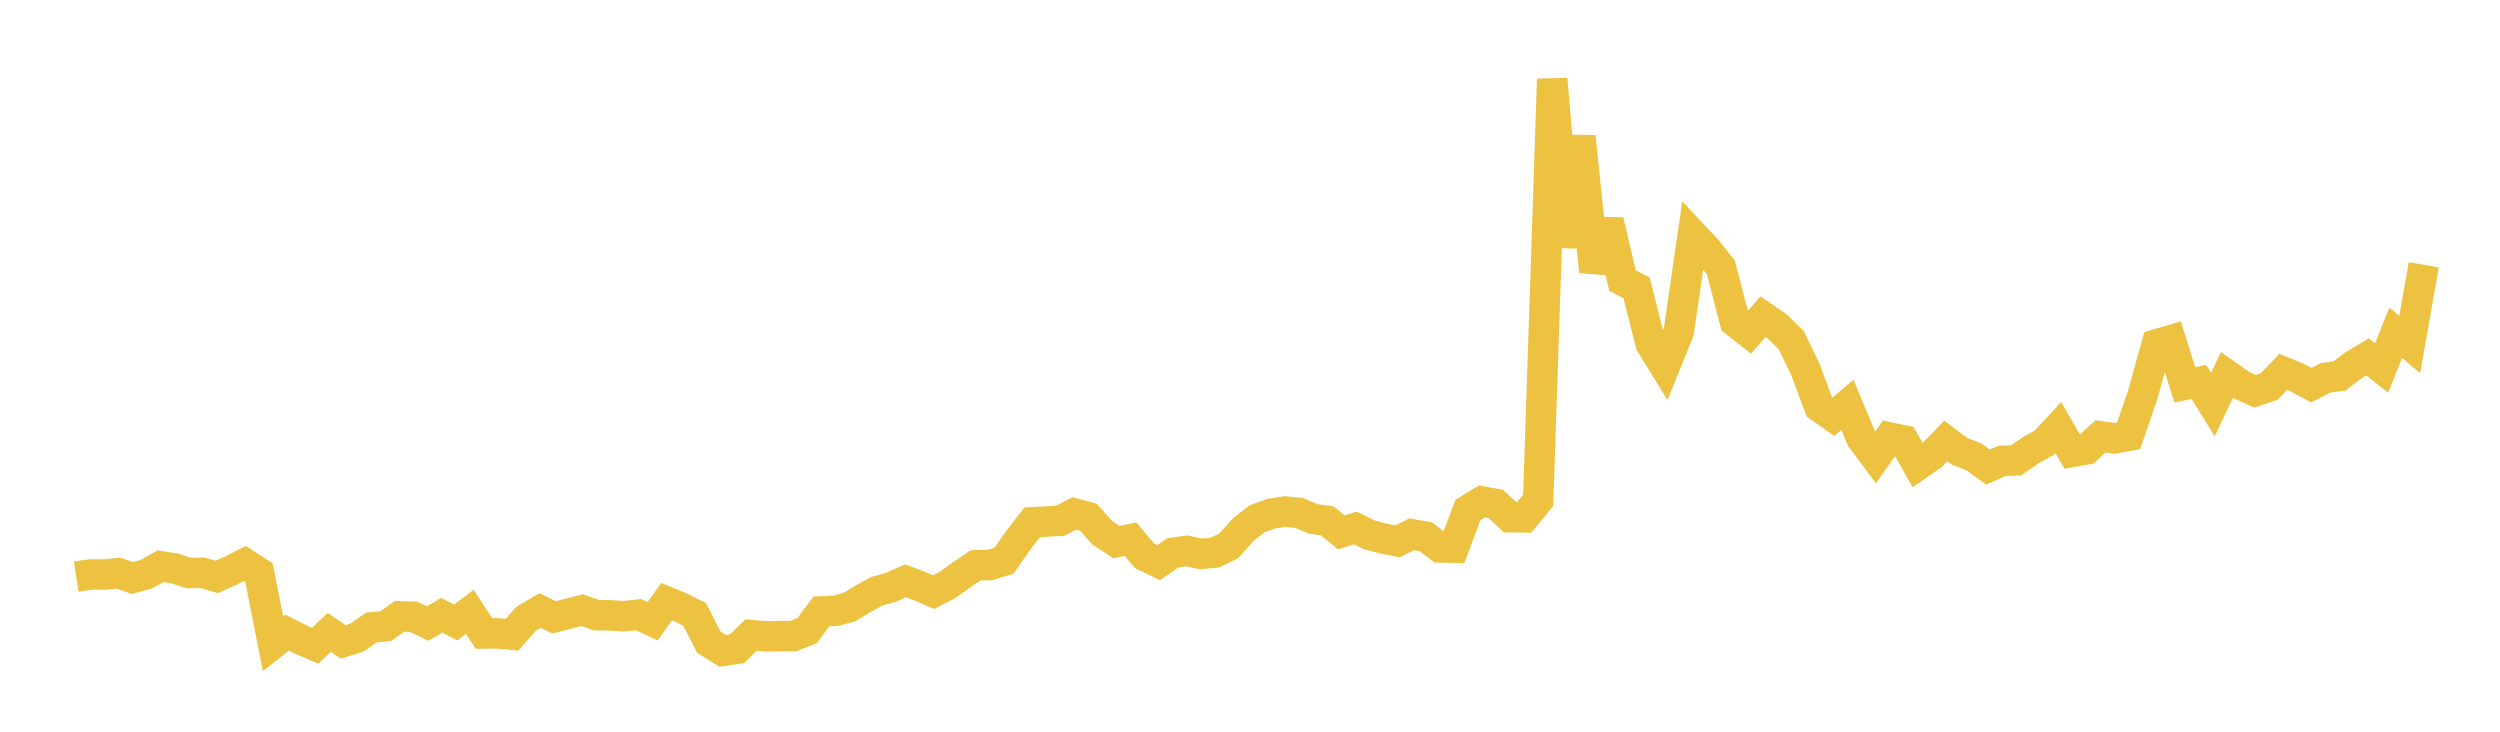 <svg width="164" height="48" xmlns="http://www.w3.org/2000/svg" xmlns:xlink="http://www.w3.org/1999/xlink"><path fill="none" stroke="rgb(237,194,64)" stroke-width="2" d="M5,37.825L5.922,37.687L6.844,37.689L7.766,37.599L8.689,37.919L9.611,37.664L10.533,37.145L11.455,37.291L12.377,37.589L13.299,37.578L14.222,37.848L15.144,37.434L16.066,36.965L16.988,37.565L17.91,42.229L18.832,41.501L19.754,41.963L20.677,42.362L21.599,41.487L22.521,42.11L23.443,41.815L24.365,41.16L25.287,41.089L26.21,40.43L27.132,40.461L28.054,40.904L28.976,40.363L29.898,40.837L30.82,40.134L31.743,41.557L32.665,41.55L33.587,41.641L34.509,40.593L35.431,40.049L36.353,40.502L37.275,40.259L38.198,40.026L39.12,40.356L40.042,40.372L40.964,40.426L41.886,40.321L42.808,40.755L43.731,39.468L44.653,39.847L45.575,40.313L46.497,42.125L47.419,42.7L48.341,42.562L49.263,41.666L50.186,41.743L51.108,41.729L52.03,41.734L52.952,41.367L53.874,40.114L54.796,40.075L55.719,39.831L56.641,39.266L57.563,38.766L58.485,38.516L59.407,38.099L60.329,38.448L61.251,38.844L62.174,38.358L63.096,37.696L64.018,37.079L64.94,37.065L65.862,36.781L66.784,35.465L67.707,34.265L68.629,34.214L69.551,34.161L70.473,33.681L71.395,33.928L72.317,34.962L73.24,35.563L74.162,35.367L75.084,36.467L76.006,36.911L76.928,36.269L77.85,36.138L78.772,36.338L79.695,36.25L80.617,35.8L81.539,34.761L82.461,34.034L83.383,33.698L84.305,33.553L85.228,33.651L86.15,34.043L87.072,34.171L87.994,34.926L88.916,34.632L89.838,35.089L90.76,35.331L91.683,35.512L92.605,35.048L93.527,35.211L94.449,35.908L95.371,35.931L96.293,33.456L97.216,32.896L98.138,33.067L99.06,33.93L99.982,33.942L100.904,32.827L101.826,5.191L102.749,16.188L103.671,8.958L104.593,17.808L105.515,14.482L106.437,18.405L107.359,18.884L108.281,22.538L109.204,24.034L110.126,21.756L111.048,15.406L111.97,16.388L112.892,17.549L113.814,21.104L114.737,21.829L115.659,20.768L116.581,21.408L117.503,22.311L118.425,24.217L119.347,26.686L120.269,27.338L121.192,26.558L122.114,28.771L123.036,30.005L123.958,28.703L124.88,28.896L125.802,30.521L126.725,29.881L127.647,28.925L128.569,29.618L129.491,29.968L130.413,30.645L131.335,30.231L132.257,30.198L133.18,29.559L134.102,29.042L135.024,28.047L135.946,29.642L136.868,29.478L137.79,28.626L138.713,28.759L139.635,28.589L140.557,25.917L141.479,22.59L142.401,22.317L143.323,25.243L144.246,25.054L145.168,26.539L146.09,24.595L147.012,25.244L147.934,25.669L148.856,25.356L149.778,24.395L150.701,24.775L151.623,25.272L152.545,24.789L153.467,24.667L154.389,23.961L155.311,23.409L156.234,24.146L157.156,21.827L158.078,22.599L159,17.372"></path></svg>